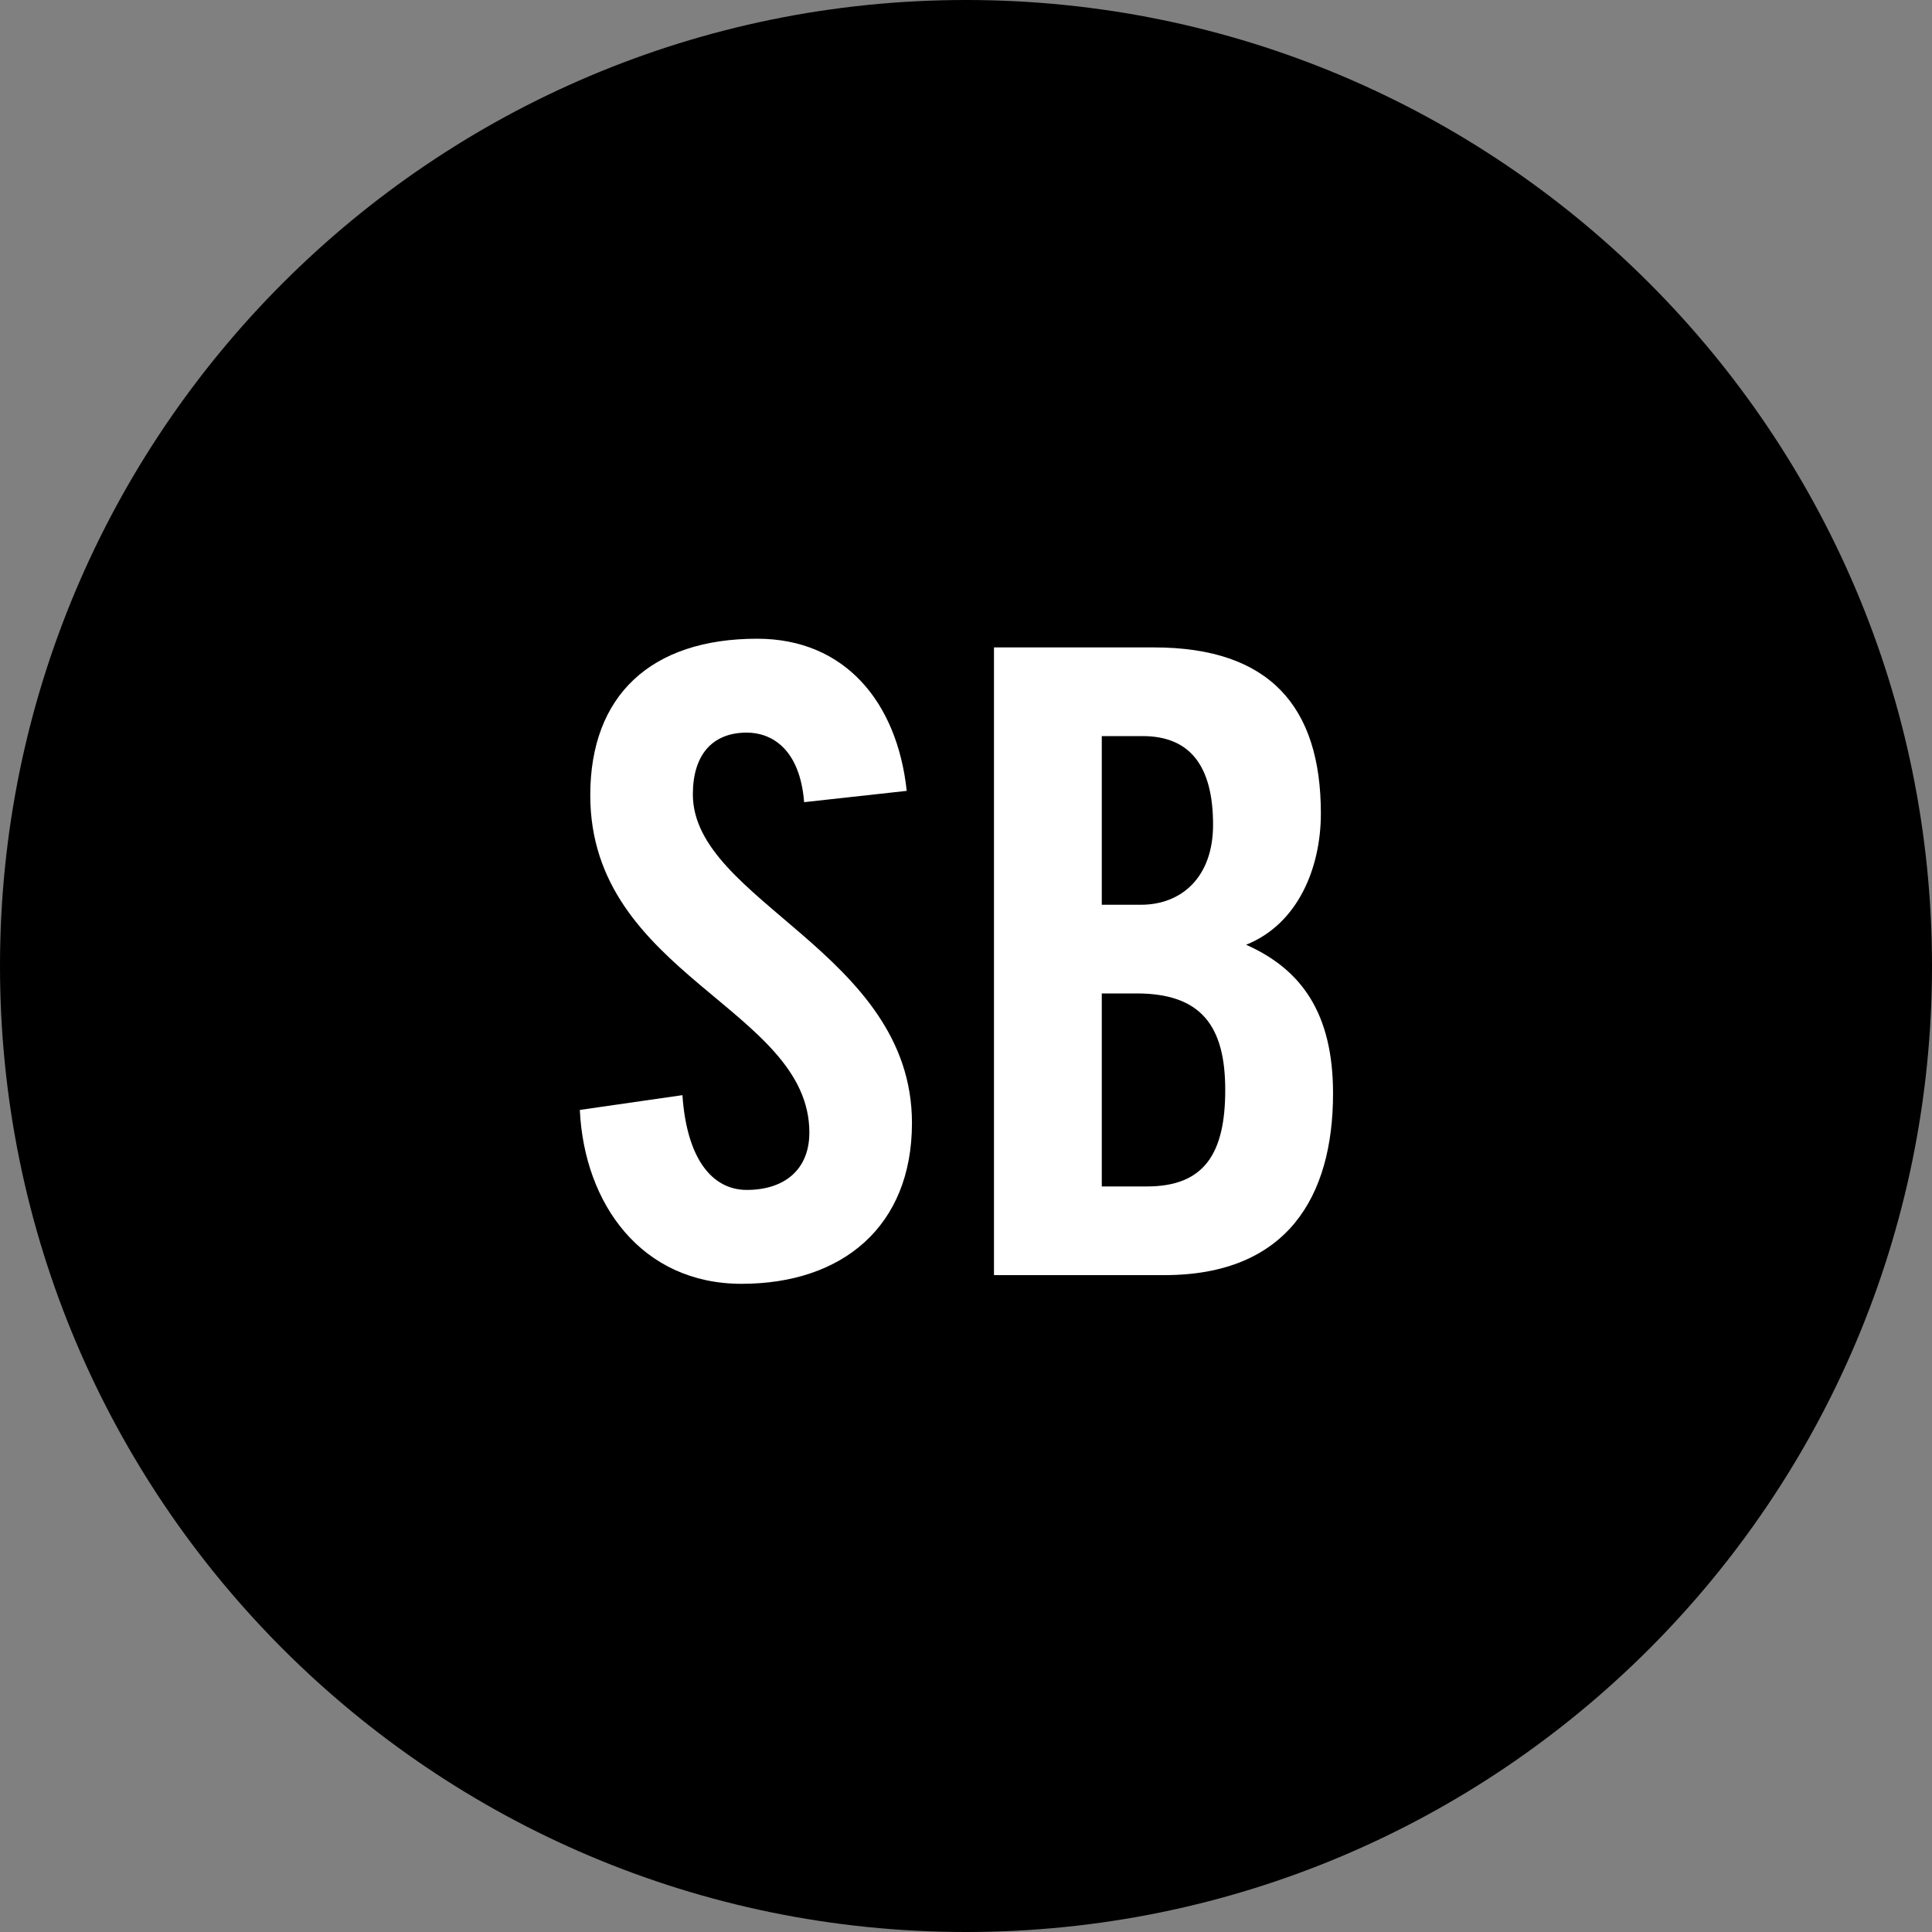 <svg width="100" height="100" viewBox="0 0 100 100" fill="none" xmlns="http://www.w3.org/2000/svg">
<rect x="0" y="0" width="100" height="100" fill="#808080" stroke="none"/>
<path d="M100 50C100 77.614 77.614 100 50 100C22.386 100 0 77.614 0 50C0 22.386 22.386 0 50 0C77.614 0 100 22.386 100 50Z" fill="black"/>
<path d="M46.932 40.935L41.622 41.52C41.398 38.73 39.913 37.92 38.653 37.92C36.852 37.92 35.862 39.09 35.862 41.115C35.862 46.65 47.203 49.305 47.203 58.125C47.203 63.48 43.602 66.45 38.383 66.45C33.208 66.45 30.238 62.31 30.012 57.45L35.322 56.685C35.547 59.97 36.852 61.59 38.653 61.59C40.587 61.59 41.892 60.555 41.892 58.62C41.892 52.185 30.552 50.475 30.552 41.16C30.552 35.985 33.702 33.06 39.192 33.06C43.737 33.06 46.438 36.345 46.932 40.935Z" fill="white"/>
<path d="M57.028 51.42V61.41H59.368C62.338 61.41 63.418 59.7 63.418 56.415C63.418 53.085 62.158 51.42 58.828 51.42H57.028ZM57.028 38.1V46.83H59.053C61.168 46.83 62.788 45.39 62.788 42.69C62.788 39.675 61.618 38.1 59.143 38.1H57.028ZM51.448 66V33.51H59.728C65.713 33.51 68.368 36.57 68.368 42.105C68.368 44.895 67.198 47.82 64.498 48.9C67.333 50.16 68.998 52.41 68.998 56.595C68.998 61.95 66.613 66 60.268 66H51.448Z" fill="white"/>
</svg>
